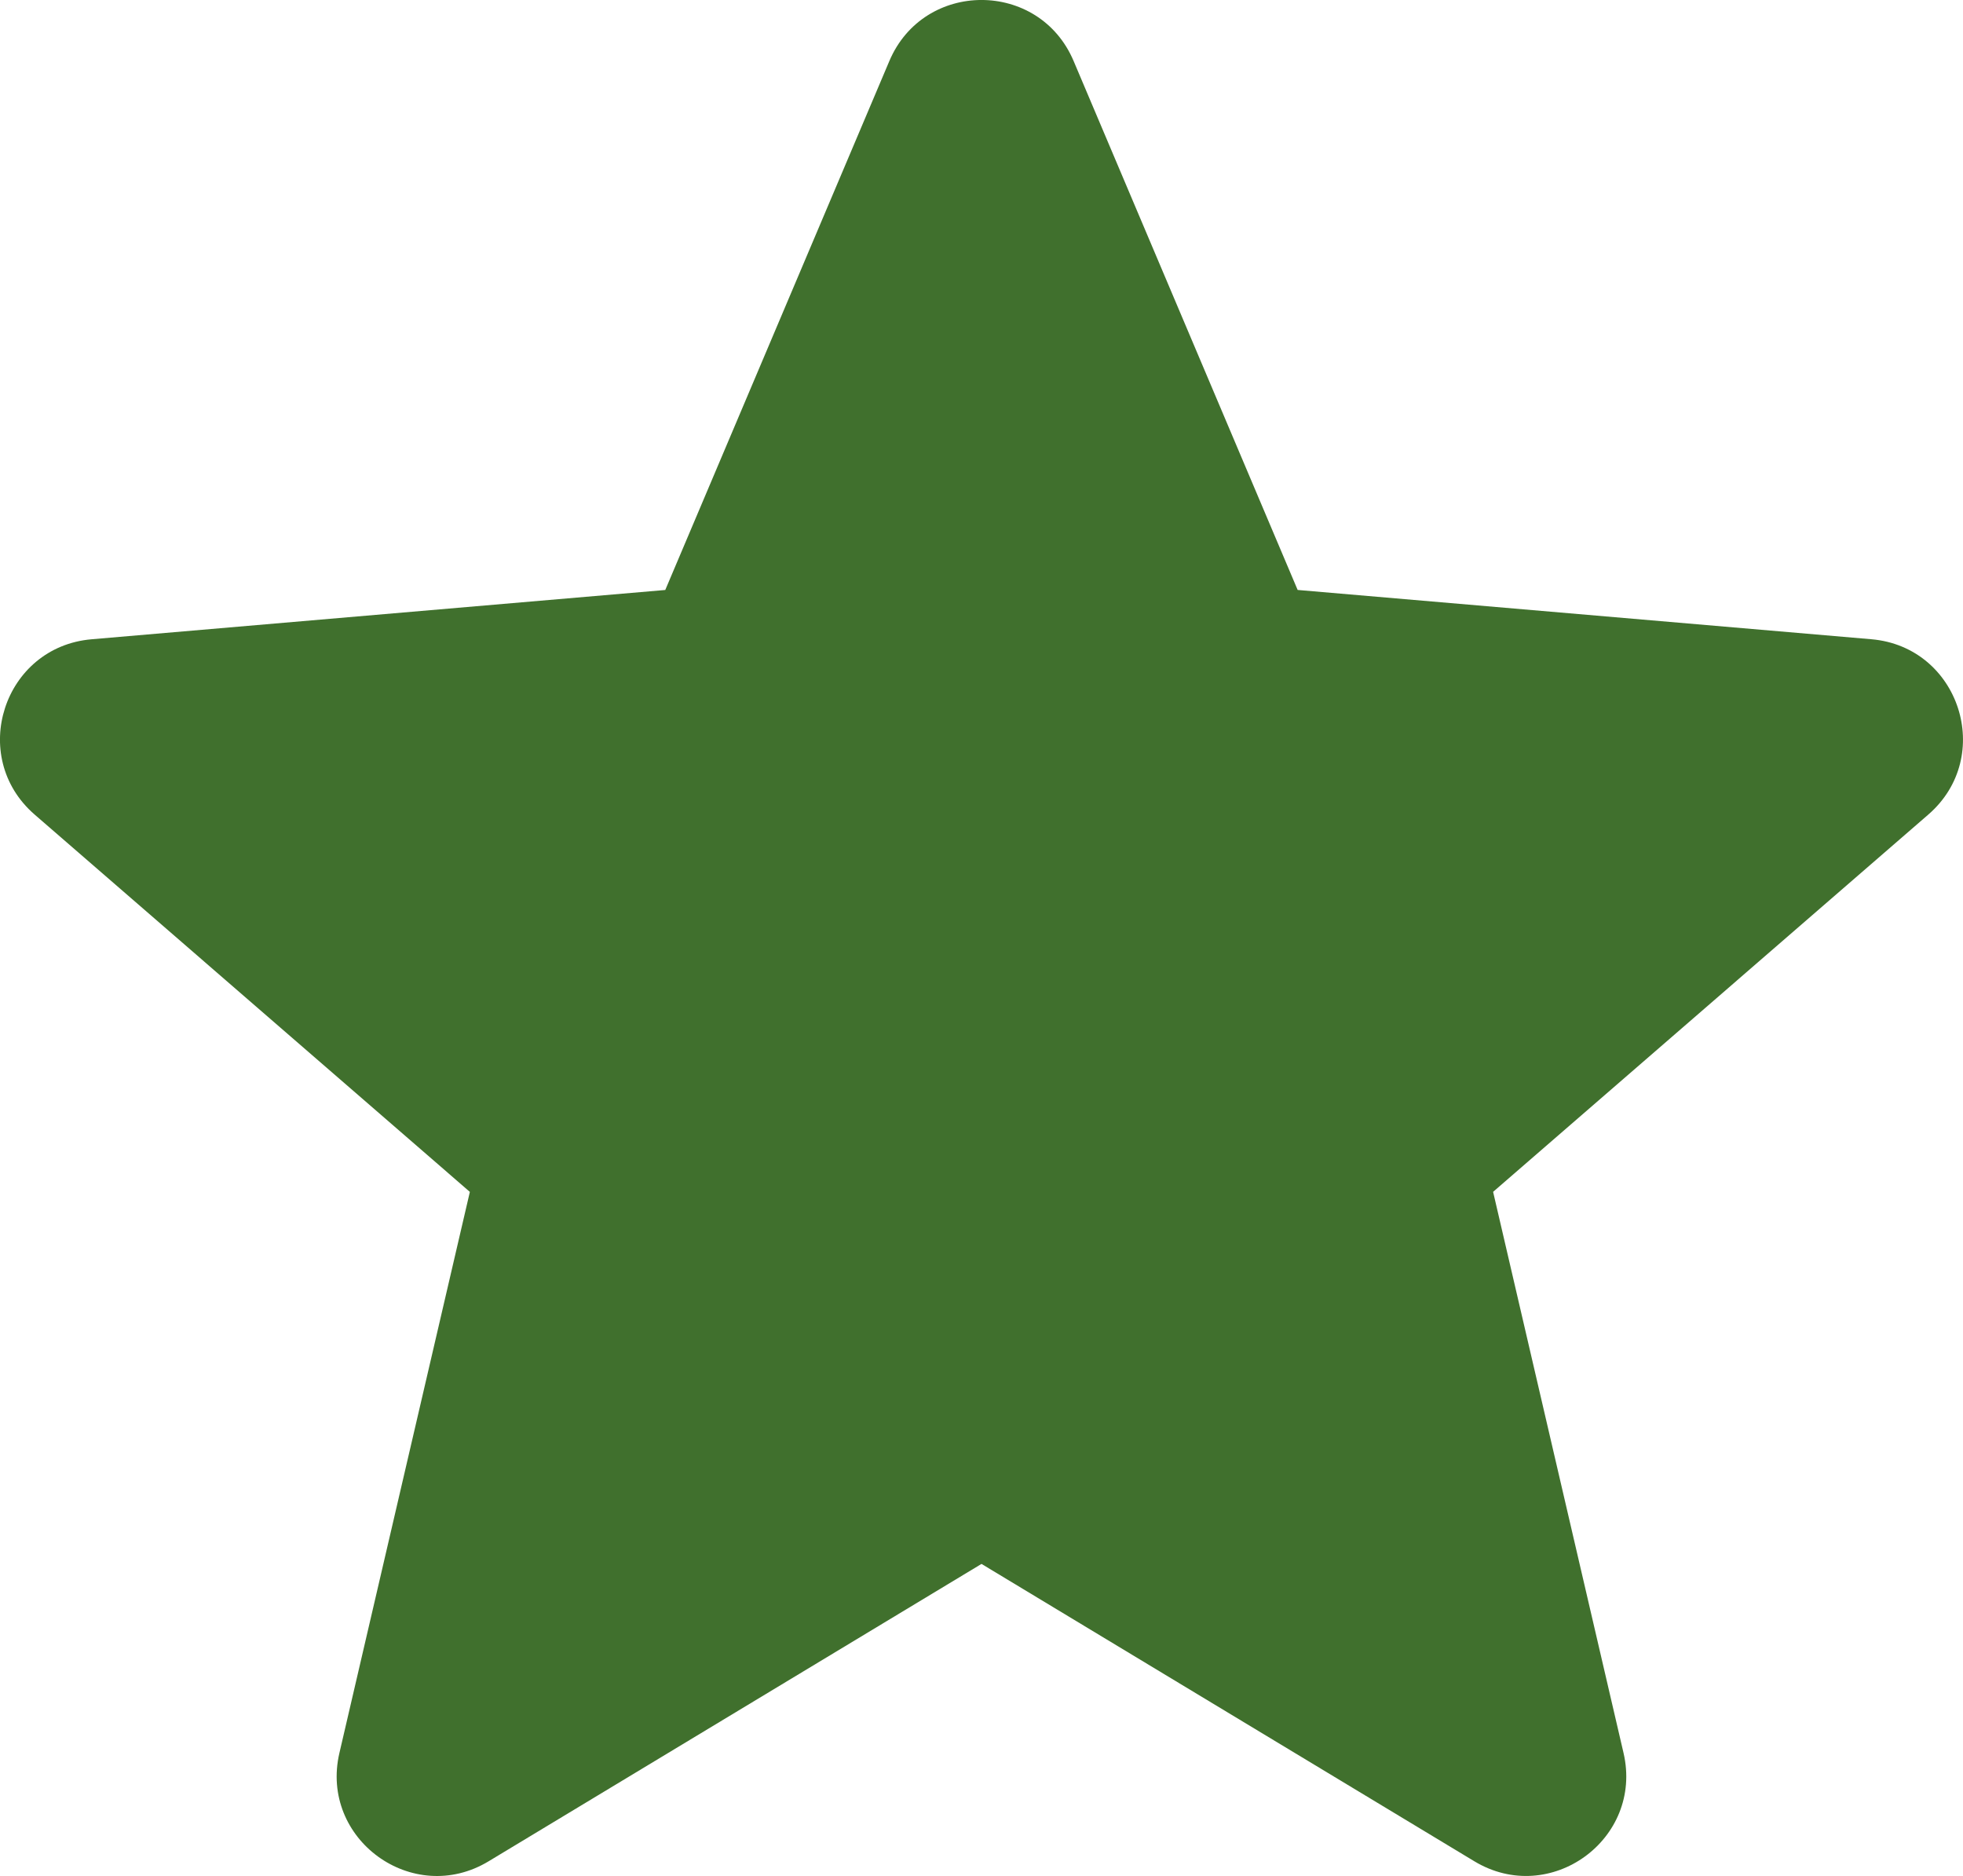 <?xml version="1.0" encoding="UTF-8"?>
<svg id="Layer_1" xmlns="http://www.w3.org/2000/svg" viewBox="0 0 64.886 62.005">
  <defs>
    <style>
      .cls-1 {
        fill: #40702d;
      }
    </style>
  </defs>
  <path class="cls-1" d="M32.443,51.69l16.292,9.829c2.504,1.51,5.592-.733,4.93-3.581l-4.311-18.545,14.386-12.471c2.209-1.915,1.029-5.544-1.883-5.794l-18.964-1.629-7.405-17.482c-1.139-2.69-4.951-2.69-6.091-0l-7.407,17.483-18.962,1.629c-2.913.25-4.092,3.879-1.883,5.794l14.386,12.471-4.312,18.545c-.662,2.848,2.426,5.091,4.93,3.581l16.293-9.829h0Z"/>
</svg>